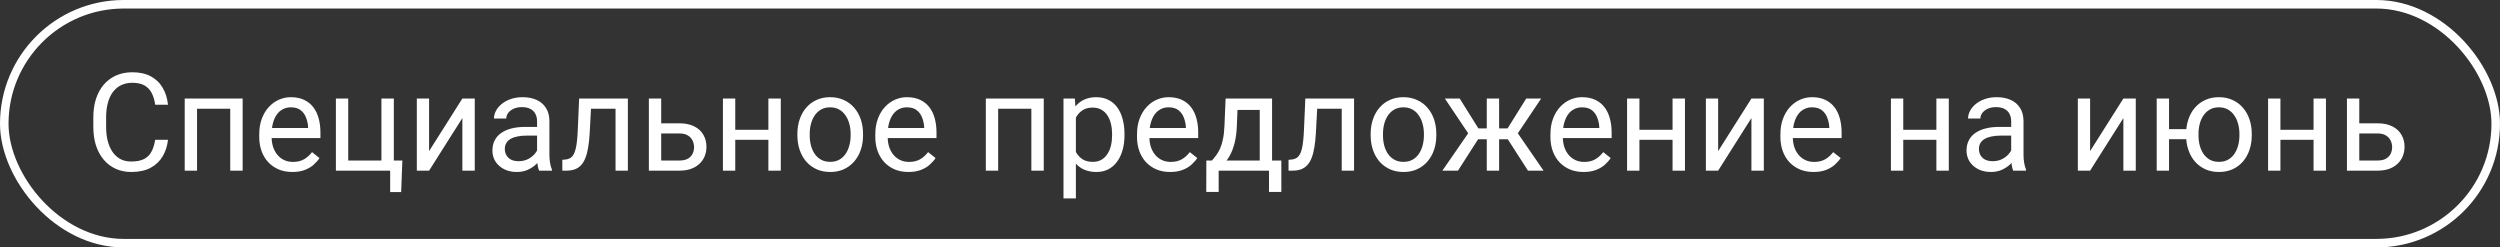 <svg xmlns="http://www.w3.org/2000/svg" width="293" height="29" viewBox="0 0 293 29" fill="none"><rect x="0" y="0" width="293" height="29" fill="#333333" stroke="none"/><rect x="0.5" y="0.5" width="292" height="28" rx="14" stroke="white"></rect><path d="M18.188 16.383H19.688C19.609 17.102 19.404 17.745 19.07 18.312C18.737 18.88 18.266 19.331 17.656 19.664C17.047 19.992 16.287 20.156 15.375 20.156C14.708 20.156 14.102 20.031 13.555 19.781C13.013 19.531 12.547 19.177 12.156 18.719C11.766 18.255 11.463 17.701 11.25 17.055C11.042 16.404 10.938 15.68 10.938 14.883V13.75C10.938 12.953 11.042 12.232 11.25 11.586C11.463 10.935 11.768 10.378 12.164 9.914C12.565 9.451 13.047 9.094 13.609 8.844C14.172 8.594 14.805 8.469 15.508 8.469C16.367 8.469 17.094 8.63 17.688 8.953C18.281 9.276 18.742 9.724 19.07 10.297C19.404 10.865 19.609 11.523 19.688 12.273H18.188C18.115 11.742 17.979 11.287 17.781 10.906C17.583 10.521 17.302 10.224 16.938 10.016C16.573 9.807 16.096 9.703 15.508 9.703C15.003 9.703 14.557 9.799 14.172 9.992C13.792 10.185 13.471 10.458 13.211 10.812C12.956 11.167 12.763 11.591 12.633 12.086C12.503 12.581 12.438 13.13 12.438 13.734V14.883C12.438 15.44 12.495 15.963 12.609 16.453C12.729 16.943 12.909 17.372 13.148 17.742C13.388 18.112 13.693 18.404 14.062 18.617C14.432 18.826 14.87 18.93 15.375 18.93C16.016 18.93 16.526 18.828 16.906 18.625C17.287 18.422 17.573 18.13 17.766 17.75C17.963 17.37 18.104 16.914 18.188 16.383ZM27.156 11.547V12.742H22.883V11.547H27.156ZM23.094 11.547V20H21.648V11.547H23.094ZM28.438 11.547V20H26.984V11.547H28.438ZM34.266 20.156C33.677 20.156 33.143 20.057 32.664 19.859C32.19 19.656 31.781 19.372 31.438 19.008C31.099 18.643 30.838 18.211 30.656 17.711C30.474 17.211 30.383 16.664 30.383 16.07V15.742C30.383 15.055 30.484 14.443 30.688 13.906C30.891 13.365 31.167 12.906 31.516 12.531C31.865 12.156 32.26 11.872 32.703 11.68C33.146 11.487 33.604 11.391 34.078 11.391C34.682 11.391 35.203 11.495 35.641 11.703C36.083 11.912 36.445 12.203 36.727 12.578C37.008 12.948 37.216 13.385 37.352 13.891C37.487 14.391 37.555 14.938 37.555 15.531V16.18H31.242V15H36.109V14.891C36.089 14.516 36.01 14.151 35.875 13.797C35.745 13.443 35.536 13.151 35.25 12.922C34.964 12.693 34.573 12.578 34.078 12.578C33.75 12.578 33.448 12.648 33.172 12.789C32.896 12.925 32.659 13.128 32.461 13.398C32.263 13.669 32.109 14 32 14.391C31.891 14.781 31.836 15.232 31.836 15.742V16.07C31.836 16.471 31.891 16.849 32 17.203C32.115 17.552 32.279 17.859 32.492 18.125C32.711 18.391 32.974 18.599 33.281 18.75C33.594 18.901 33.948 18.977 34.344 18.977C34.854 18.977 35.286 18.872 35.641 18.664C35.995 18.456 36.305 18.177 36.57 17.828L37.445 18.523C37.263 18.799 37.031 19.062 36.75 19.312C36.469 19.562 36.122 19.766 35.711 19.922C35.305 20.078 34.823 20.156 34.266 20.156ZM39.367 20V11.547H40.812V18.812H44.703V11.547H46.156V20H39.367ZM47.156 18.812L47.016 22.508H45.727V20H44.625V18.812H47.156ZM50.289 17.711L54.188 11.547H55.641V20H54.188V13.836L50.289 20H48.852V11.547H50.289V17.711ZM62.945 18.555V14.203C62.945 13.87 62.878 13.581 62.742 13.336C62.612 13.086 62.414 12.893 62.148 12.758C61.883 12.622 61.555 12.555 61.164 12.555C60.8 12.555 60.479 12.617 60.203 12.742C59.932 12.867 59.719 13.031 59.562 13.234C59.411 13.438 59.336 13.656 59.336 13.891H57.891C57.891 13.588 57.969 13.289 58.125 12.992C58.281 12.695 58.505 12.427 58.797 12.188C59.094 11.943 59.448 11.75 59.859 11.609C60.276 11.463 60.74 11.391 61.25 11.391C61.865 11.391 62.406 11.495 62.875 11.703C63.349 11.912 63.719 12.227 63.984 12.648C64.255 13.065 64.391 13.588 64.391 14.219V18.156C64.391 18.438 64.414 18.737 64.461 19.055C64.513 19.372 64.588 19.646 64.688 19.875V20H63.18C63.107 19.833 63.05 19.612 63.008 19.336C62.966 19.055 62.945 18.794 62.945 18.555ZM63.195 14.875L63.211 15.891H61.75C61.339 15.891 60.971 15.925 60.648 15.992C60.325 16.055 60.055 16.151 59.836 16.281C59.617 16.412 59.45 16.576 59.336 16.773C59.221 16.966 59.164 17.193 59.164 17.453C59.164 17.719 59.224 17.961 59.344 18.18C59.464 18.398 59.643 18.573 59.883 18.703C60.128 18.828 60.427 18.891 60.781 18.891C61.224 18.891 61.615 18.797 61.953 18.609C62.292 18.422 62.56 18.193 62.758 17.922C62.961 17.651 63.07 17.388 63.086 17.133L63.703 17.828C63.667 18.047 63.568 18.289 63.406 18.555C63.245 18.82 63.029 19.076 62.758 19.32C62.492 19.56 62.175 19.76 61.805 19.922C61.44 20.078 61.029 20.156 60.57 20.156C59.997 20.156 59.495 20.044 59.062 19.82C58.635 19.596 58.302 19.297 58.062 18.922C57.828 18.542 57.711 18.117 57.711 17.648C57.711 17.195 57.8 16.797 57.977 16.453C58.154 16.104 58.409 15.815 58.742 15.586C59.075 15.352 59.477 15.175 59.945 15.055C60.414 14.935 60.938 14.875 61.516 14.875H63.195ZM72.312 11.547V12.742H68.227V11.547H72.312ZM73.586 11.547V20H72.141V11.547H73.586ZM67.875 11.547H69.328L69.109 15.625C69.073 16.255 69.013 16.812 68.93 17.297C68.852 17.776 68.742 18.188 68.602 18.531C68.466 18.875 68.294 19.156 68.086 19.375C67.883 19.588 67.638 19.747 67.352 19.852C67.065 19.951 66.734 20 66.359 20H65.906V18.727L66.219 18.703C66.443 18.688 66.633 18.635 66.789 18.547C66.951 18.458 67.086 18.328 67.195 18.156C67.305 17.979 67.393 17.753 67.461 17.477C67.534 17.201 67.588 16.872 67.625 16.492C67.667 16.112 67.698 15.669 67.719 15.164L67.875 11.547ZM77.102 14.453H79.641C80.323 14.453 80.898 14.573 81.367 14.812C81.836 15.047 82.19 15.372 82.43 15.789C82.674 16.201 82.797 16.669 82.797 17.195C82.797 17.586 82.729 17.953 82.594 18.297C82.458 18.635 82.255 18.932 81.984 19.188C81.719 19.443 81.388 19.643 80.992 19.789C80.602 19.93 80.151 20 79.641 20H76.047V11.547H77.492V18.812H79.641C80.057 18.812 80.391 18.737 80.641 18.586C80.891 18.435 81.07 18.24 81.18 18C81.289 17.76 81.344 17.51 81.344 17.25C81.344 16.995 81.289 16.745 81.18 16.5C81.07 16.255 80.891 16.052 80.641 15.891C80.391 15.724 80.057 15.641 79.641 15.641H77.102V14.453ZM90.336 15.211V16.383H85.867V15.211H90.336ZM86.172 11.547V20H84.727V11.547H86.172ZM91.508 11.547V20H90.055V11.547H91.508ZM93.453 15.867V15.688C93.453 15.078 93.542 14.513 93.719 13.992C93.896 13.466 94.151 13.01 94.484 12.625C94.818 12.234 95.221 11.932 95.695 11.719C96.169 11.5 96.701 11.391 97.289 11.391C97.883 11.391 98.417 11.5 98.891 11.719C99.37 11.932 99.776 12.234 100.109 12.625C100.448 13.01 100.706 13.466 100.883 13.992C101.06 14.513 101.148 15.078 101.148 15.688V15.867C101.148 16.477 101.06 17.042 100.883 17.562C100.706 18.083 100.448 18.539 100.109 18.93C99.776 19.315 99.372 19.617 98.898 19.836C98.43 20.049 97.898 20.156 97.305 20.156C96.711 20.156 96.177 20.049 95.703 19.836C95.229 19.617 94.823 19.315 94.484 18.93C94.151 18.539 93.896 18.083 93.719 17.562C93.542 17.042 93.453 16.477 93.453 15.867ZM94.898 15.688V15.867C94.898 16.289 94.948 16.688 95.047 17.062C95.146 17.432 95.294 17.76 95.492 18.047C95.695 18.333 95.948 18.56 96.25 18.727C96.552 18.888 96.904 18.969 97.305 18.969C97.701 18.969 98.047 18.888 98.344 18.727C98.646 18.56 98.896 18.333 99.094 18.047C99.292 17.76 99.44 17.432 99.539 17.062C99.643 16.688 99.695 16.289 99.695 15.867V15.688C99.695 15.271 99.643 14.878 99.539 14.508C99.44 14.133 99.289 13.802 99.086 13.516C98.888 13.224 98.638 12.995 98.336 12.828C98.039 12.662 97.69 12.578 97.289 12.578C96.893 12.578 96.544 12.662 96.242 12.828C95.945 12.995 95.695 13.224 95.492 13.516C95.294 13.802 95.146 14.133 95.047 14.508C94.948 14.878 94.898 15.271 94.898 15.688ZM106.469 20.156C105.88 20.156 105.346 20.057 104.867 19.859C104.393 19.656 103.984 19.372 103.641 19.008C103.302 18.643 103.042 18.211 102.859 17.711C102.677 17.211 102.586 16.664 102.586 16.07V15.742C102.586 15.055 102.688 14.443 102.891 13.906C103.094 13.365 103.37 12.906 103.719 12.531C104.068 12.156 104.464 11.872 104.906 11.68C105.349 11.487 105.807 11.391 106.281 11.391C106.885 11.391 107.406 11.495 107.844 11.703C108.286 11.912 108.648 12.203 108.93 12.578C109.211 12.948 109.419 13.385 109.555 13.891C109.69 14.391 109.758 14.938 109.758 15.531V16.18H103.445V15H108.312V14.891C108.292 14.516 108.214 14.151 108.078 13.797C107.948 13.443 107.74 13.151 107.453 12.922C107.167 12.693 106.776 12.578 106.281 12.578C105.953 12.578 105.651 12.648 105.375 12.789C105.099 12.925 104.862 13.128 104.664 13.398C104.466 13.669 104.312 14 104.203 14.391C104.094 14.781 104.039 15.232 104.039 15.742V16.07C104.039 16.471 104.094 16.849 104.203 17.203C104.318 17.552 104.482 17.859 104.695 18.125C104.914 18.391 105.177 18.599 105.484 18.75C105.797 18.901 106.151 18.977 106.547 18.977C107.057 18.977 107.49 18.872 107.844 18.664C108.198 18.456 108.508 18.177 108.773 17.828L109.648 18.523C109.466 18.799 109.234 19.062 108.953 19.312C108.672 19.562 108.326 19.766 107.914 19.922C107.508 20.078 107.026 20.156 106.469 20.156ZM121.047 11.547V12.742H116.773V11.547H121.047ZM116.984 11.547V20H115.539V11.547H116.984ZM122.328 11.547V20H120.875V11.547H122.328ZM126.094 13.172V23.25H124.641V11.547H125.969L126.094 13.172ZM131.789 15.703V15.867C131.789 16.482 131.716 17.052 131.57 17.578C131.424 18.099 131.211 18.552 130.93 18.938C130.654 19.323 130.312 19.622 129.906 19.836C129.5 20.049 129.034 20.156 128.508 20.156C127.971 20.156 127.497 20.068 127.086 19.891C126.674 19.713 126.326 19.456 126.039 19.117C125.753 18.779 125.523 18.372 125.352 17.898C125.185 17.424 125.07 16.891 125.008 16.297V15.422C125.07 14.797 125.188 14.237 125.359 13.742C125.531 13.247 125.758 12.825 126.039 12.477C126.326 12.122 126.672 11.854 127.078 11.672C127.484 11.484 127.953 11.391 128.484 11.391C129.016 11.391 129.487 11.495 129.898 11.703C130.31 11.906 130.656 12.198 130.938 12.578C131.219 12.958 131.43 13.414 131.57 13.945C131.716 14.471 131.789 15.057 131.789 15.703ZM130.336 15.867V15.703C130.336 15.281 130.292 14.885 130.203 14.516C130.115 14.141 129.977 13.812 129.789 13.531C129.607 13.245 129.372 13.021 129.086 12.859C128.799 12.693 128.458 12.609 128.062 12.609C127.698 12.609 127.38 12.672 127.109 12.797C126.844 12.922 126.617 13.091 126.43 13.305C126.242 13.513 126.089 13.753 125.969 14.023C125.854 14.289 125.768 14.565 125.711 14.852V16.875C125.815 17.24 125.961 17.583 126.148 17.906C126.336 18.224 126.586 18.482 126.898 18.68C127.211 18.872 127.604 18.969 128.078 18.969C128.469 18.969 128.805 18.888 129.086 18.727C129.372 18.56 129.607 18.333 129.789 18.047C129.977 17.76 130.115 17.432 130.203 17.062C130.292 16.688 130.336 16.289 130.336 15.867ZM137.141 20.156C136.552 20.156 136.018 20.057 135.539 19.859C135.065 19.656 134.656 19.372 134.312 19.008C133.974 18.643 133.714 18.211 133.531 17.711C133.349 17.211 133.258 16.664 133.258 16.07V15.742C133.258 15.055 133.359 14.443 133.562 13.906C133.766 13.365 134.042 12.906 134.391 12.531C134.74 12.156 135.135 11.872 135.578 11.68C136.021 11.487 136.479 11.391 136.953 11.391C137.557 11.391 138.078 11.495 138.516 11.703C138.958 11.912 139.32 12.203 139.602 12.578C139.883 12.948 140.091 13.385 140.227 13.891C140.362 14.391 140.43 14.938 140.43 15.531V16.18H134.117V15H138.984V14.891C138.964 14.516 138.885 14.151 138.75 13.797C138.62 13.443 138.411 13.151 138.125 12.922C137.839 12.693 137.448 12.578 136.953 12.578C136.625 12.578 136.323 12.648 136.047 12.789C135.771 12.925 135.534 13.128 135.336 13.398C135.138 13.669 134.984 14 134.875 14.391C134.766 14.781 134.711 15.232 134.711 15.742V16.07C134.711 16.471 134.766 16.849 134.875 17.203C134.99 17.552 135.154 17.859 135.367 18.125C135.586 18.391 135.849 18.599 136.156 18.75C136.469 18.901 136.823 18.977 137.219 18.977C137.729 18.977 138.161 18.872 138.516 18.664C138.87 18.456 139.18 18.177 139.445 17.828L140.32 18.523C140.138 18.799 139.906 19.062 139.625 19.312C139.344 19.562 138.997 19.766 138.586 19.922C138.18 20.078 137.698 20.156 137.141 20.156ZM143.641 11.547H145.086L144.961 14.711C144.93 15.513 144.839 16.206 144.688 16.789C144.536 17.372 144.344 17.87 144.109 18.281C143.875 18.688 143.612 19.029 143.32 19.305C143.034 19.581 142.737 19.812 142.43 20H141.711L141.75 18.82L142.047 18.812C142.219 18.609 142.385 18.401 142.547 18.188C142.708 17.969 142.857 17.711 142.992 17.414C143.128 17.112 143.24 16.745 143.328 16.312C143.422 15.875 143.482 15.341 143.508 14.711L143.641 11.547ZM144 11.547H149.086V20H147.641V12.883H144V11.547ZM141.383 18.812H150.172V22.492H148.727V20H142.828V22.492H141.375L141.383 18.812ZM157.422 11.547V12.742H153.336V11.547H157.422ZM158.695 11.547V20H157.25V11.547H158.695ZM152.984 11.547H154.438L154.219 15.625C154.182 16.255 154.122 16.812 154.039 17.297C153.961 17.776 153.852 18.188 153.711 18.531C153.576 18.875 153.404 19.156 153.195 19.375C152.992 19.588 152.747 19.747 152.461 19.852C152.174 19.951 151.844 20 151.469 20H151.016V18.727L151.328 18.703C151.552 18.688 151.742 18.635 151.898 18.547C152.06 18.458 152.195 18.328 152.305 18.156C152.414 17.979 152.503 17.753 152.57 17.477C152.643 17.201 152.698 16.872 152.734 16.492C152.776 16.112 152.807 15.669 152.828 15.164L152.984 11.547ZM160.641 15.867V15.688C160.641 15.078 160.729 14.513 160.906 13.992C161.083 13.466 161.339 13.01 161.672 12.625C162.005 12.234 162.409 11.932 162.883 11.719C163.357 11.5 163.888 11.391 164.477 11.391C165.07 11.391 165.604 11.5 166.078 11.719C166.557 11.932 166.964 12.234 167.297 12.625C167.635 13.01 167.893 13.466 168.07 13.992C168.247 14.513 168.336 15.078 168.336 15.688V15.867C168.336 16.477 168.247 17.042 168.07 17.562C167.893 18.083 167.635 18.539 167.297 18.93C166.964 19.315 166.56 19.617 166.086 19.836C165.617 20.049 165.086 20.156 164.492 20.156C163.898 20.156 163.365 20.049 162.891 19.836C162.417 19.617 162.01 19.315 161.672 18.93C161.339 18.539 161.083 18.083 160.906 17.562C160.729 17.042 160.641 16.477 160.641 15.867ZM162.086 15.688V15.867C162.086 16.289 162.135 16.688 162.234 17.062C162.333 17.432 162.482 17.76 162.68 18.047C162.883 18.333 163.135 18.56 163.438 18.727C163.74 18.888 164.091 18.969 164.492 18.969C164.888 18.969 165.234 18.888 165.531 18.727C165.833 18.56 166.083 18.333 166.281 18.047C166.479 17.76 166.628 17.432 166.727 17.062C166.831 16.688 166.883 16.289 166.883 15.867V15.688C166.883 15.271 166.831 14.878 166.727 14.508C166.628 14.133 166.477 13.802 166.273 13.516C166.076 13.224 165.826 12.995 165.523 12.828C165.227 12.662 164.878 12.578 164.477 12.578C164.081 12.578 163.732 12.662 163.43 12.828C163.133 12.995 162.883 13.224 162.68 13.516C162.482 13.802 162.333 14.133 162.234 14.508C162.135 14.878 162.086 15.271 162.086 15.688ZM172.539 16.32L169.336 11.547H171.078L173.266 15.047H174.953L174.742 16.32H172.539ZM173.328 16.172L170.875 20H169.047L172.414 15.125L173.328 16.172ZM175.695 11.547V20H174.25V11.547H175.695ZM180.625 11.547L177.422 16.32H175.219L174.992 15.047H176.688L178.875 11.547H180.625ZM179.078 20L176.617 16.172L177.547 15.125L180.906 20H179.078ZM185.594 20.156C185.005 20.156 184.471 20.057 183.992 19.859C183.518 19.656 183.109 19.372 182.766 19.008C182.427 18.643 182.167 18.211 181.984 17.711C181.802 17.211 181.711 16.664 181.711 16.07V15.742C181.711 15.055 181.812 14.443 182.016 13.906C182.219 13.365 182.495 12.906 182.844 12.531C183.193 12.156 183.589 11.872 184.031 11.68C184.474 11.487 184.932 11.391 185.406 11.391C186.01 11.391 186.531 11.495 186.969 11.703C187.411 11.912 187.773 12.203 188.055 12.578C188.336 12.948 188.544 13.385 188.68 13.891C188.815 14.391 188.883 14.938 188.883 15.531V16.18H182.57V15H187.438V14.891C187.417 14.516 187.339 14.151 187.203 13.797C187.073 13.443 186.865 13.151 186.578 12.922C186.292 12.693 185.901 12.578 185.406 12.578C185.078 12.578 184.776 12.648 184.5 12.789C184.224 12.925 183.987 13.128 183.789 13.398C183.591 13.669 183.438 14 183.328 14.391C183.219 14.781 183.164 15.232 183.164 15.742V16.07C183.164 16.471 183.219 16.849 183.328 17.203C183.443 17.552 183.607 17.859 183.82 18.125C184.039 18.391 184.302 18.599 184.609 18.75C184.922 18.901 185.276 18.977 185.672 18.977C186.182 18.977 186.615 18.872 186.969 18.664C187.323 18.456 187.633 18.177 187.898 17.828L188.773 18.523C188.591 18.799 188.359 19.062 188.078 19.312C187.797 19.562 187.451 19.766 187.039 19.922C186.633 20.078 186.151 20.156 185.594 20.156ZM196.305 15.211V16.383H191.836V15.211H196.305ZM192.141 11.547V20H190.695V11.547H192.141ZM197.477 11.547V20H196.023V11.547H197.477ZM201.367 17.711L205.266 11.547H206.719V20H205.266V13.836L201.367 20H199.93V11.547H201.367V17.711ZM212.547 20.156C211.958 20.156 211.424 20.057 210.945 19.859C210.471 19.656 210.062 19.372 209.719 19.008C209.38 18.643 209.12 18.211 208.938 17.711C208.755 17.211 208.664 16.664 208.664 16.07V15.742C208.664 15.055 208.766 14.443 208.969 13.906C209.172 13.365 209.448 12.906 209.797 12.531C210.146 12.156 210.542 11.872 210.984 11.68C211.427 11.487 211.885 11.391 212.359 11.391C212.964 11.391 213.484 11.495 213.922 11.703C214.365 11.912 214.727 12.203 215.008 12.578C215.289 12.948 215.497 13.385 215.633 13.891C215.768 14.391 215.836 14.938 215.836 15.531V16.18H209.523V15H214.391V14.891C214.37 14.516 214.292 14.151 214.156 13.797C214.026 13.443 213.818 13.151 213.531 12.922C213.245 12.693 212.854 12.578 212.359 12.578C212.031 12.578 211.729 12.648 211.453 12.789C211.177 12.925 210.94 13.128 210.742 13.398C210.544 13.669 210.391 14 210.281 14.391C210.172 14.781 210.117 15.232 210.117 15.742V16.07C210.117 16.471 210.172 16.849 210.281 17.203C210.396 17.552 210.56 17.859 210.773 18.125C210.992 18.391 211.255 18.599 211.562 18.75C211.875 18.901 212.229 18.977 212.625 18.977C213.135 18.977 213.568 18.872 213.922 18.664C214.276 18.456 214.586 18.177 214.852 17.828L215.727 18.523C215.544 18.799 215.312 19.062 215.031 19.312C214.75 19.562 214.404 19.766 213.992 19.922C213.586 20.078 213.104 20.156 212.547 20.156ZM227.227 15.211V16.383H222.758V15.211H227.227ZM223.062 11.547V20H221.617V11.547H223.062ZM228.398 11.547V20H226.945V11.547H228.398ZM235.711 18.555V14.203C235.711 13.87 235.643 13.581 235.508 13.336C235.378 13.086 235.18 12.893 234.914 12.758C234.648 12.622 234.32 12.555 233.93 12.555C233.565 12.555 233.245 12.617 232.969 12.742C232.698 12.867 232.484 13.031 232.328 13.234C232.177 13.438 232.102 13.656 232.102 13.891H230.656C230.656 13.588 230.734 13.289 230.891 12.992C231.047 12.695 231.271 12.427 231.562 12.188C231.859 11.943 232.214 11.75 232.625 11.609C233.042 11.463 233.505 11.391 234.016 11.391C234.63 11.391 235.172 11.495 235.641 11.703C236.115 11.912 236.484 12.227 236.75 12.648C237.021 13.065 237.156 13.588 237.156 14.219V18.156C237.156 18.438 237.18 18.737 237.227 19.055C237.279 19.372 237.354 19.646 237.453 19.875V20H235.945C235.872 19.833 235.815 19.612 235.773 19.336C235.732 19.055 235.711 18.794 235.711 18.555ZM235.961 14.875L235.977 15.891H234.516C234.104 15.891 233.737 15.925 233.414 15.992C233.091 16.055 232.82 16.151 232.602 16.281C232.383 16.412 232.216 16.576 232.102 16.773C231.987 16.966 231.93 17.193 231.93 17.453C231.93 17.719 231.99 17.961 232.109 18.18C232.229 18.398 232.409 18.573 232.648 18.703C232.893 18.828 233.193 18.891 233.547 18.891C233.99 18.891 234.38 18.797 234.719 18.609C235.057 18.422 235.326 18.193 235.523 17.922C235.727 17.651 235.836 17.388 235.852 17.133L236.469 17.828C236.432 18.047 236.333 18.289 236.172 18.555C236.01 18.82 235.794 19.076 235.523 19.32C235.258 19.56 234.94 19.76 234.57 19.922C234.206 20.078 233.794 20.156 233.336 20.156C232.763 20.156 232.26 20.044 231.828 19.82C231.401 19.596 231.068 19.297 230.828 18.922C230.594 18.542 230.477 18.117 230.477 17.648C230.477 17.195 230.565 16.797 230.742 16.453C230.919 16.104 231.174 15.815 231.508 15.586C231.841 15.352 232.242 15.175 232.711 15.055C233.18 14.935 233.703 14.875 234.281 14.875H235.961ZM244.961 17.711L248.859 11.547H250.312V20H248.859V13.836L244.961 20H243.523V11.547H244.961V17.711ZM257.445 15.133V16.312H252.953V15.133H257.445ZM254.211 11.547V20H252.766V11.547H254.211ZM256.211 15.867V15.688C256.211 15.078 256.299 14.513 256.477 13.992C256.654 13.466 256.909 13.01 257.242 12.625C257.581 12.234 257.984 11.932 258.453 11.719C258.927 11.5 259.458 11.391 260.047 11.391C260.646 11.391 261.182 11.5 261.656 11.719C262.13 11.932 262.534 12.234 262.867 12.625C263.206 13.01 263.464 13.466 263.641 13.992C263.818 14.513 263.906 15.078 263.906 15.688V15.867C263.906 16.477 263.818 17.042 263.641 17.562C263.464 18.083 263.208 18.539 262.875 18.93C262.542 19.315 262.138 19.617 261.664 19.836C261.19 20.049 260.656 20.156 260.062 20.156C259.469 20.156 258.935 20.049 258.461 19.836C257.987 19.617 257.581 19.315 257.242 18.93C256.909 18.539 256.654 18.083 256.477 17.562C256.299 17.042 256.211 16.477 256.211 15.867ZM257.664 15.688V15.867C257.664 16.289 257.714 16.688 257.812 17.062C257.911 17.432 258.06 17.76 258.258 18.047C258.461 18.333 258.711 18.56 259.008 18.727C259.31 18.888 259.661 18.969 260.062 18.969C260.464 18.969 260.812 18.888 261.109 18.727C261.411 18.56 261.661 18.333 261.859 18.047C262.057 17.76 262.206 17.432 262.305 17.062C262.409 16.688 262.461 16.289 262.461 15.867V15.688C262.461 15.271 262.409 14.878 262.305 14.508C262.206 14.133 262.055 13.802 261.852 13.516C261.654 13.224 261.404 12.995 261.102 12.828C260.799 12.662 260.448 12.578 260.047 12.578C259.651 12.578 259.305 12.662 259.008 12.828C258.711 12.995 258.461 13.224 258.258 13.516C258.06 13.802 257.911 14.133 257.812 14.508C257.714 14.878 257.664 15.271 257.664 15.688ZM271.43 15.211V16.383H266.961V15.211H271.43ZM267.266 11.547V20H265.82V11.547H267.266ZM272.602 11.547V20H271.148V11.547H272.602ZM276.117 14.453H278.656C279.339 14.453 279.914 14.573 280.383 14.812C280.852 15.047 281.206 15.372 281.445 15.789C281.69 16.201 281.812 16.669 281.812 17.195C281.812 17.586 281.745 17.953 281.609 18.297C281.474 18.635 281.271 18.932 281 19.188C280.734 19.443 280.404 19.643 280.008 19.789C279.617 19.93 279.167 20 278.656 20H275.062V11.547H276.508V18.812H278.656C279.073 18.812 279.406 18.737 279.656 18.586C279.906 18.435 280.086 18.24 280.195 18C280.305 17.76 280.359 17.51 280.359 17.25C280.359 16.995 280.305 16.745 280.195 16.5C280.086 16.255 279.906 16.052 279.656 15.891C279.406 15.724 279.073 15.641 278.656 15.641H276.117V14.453Z" fill="white"></path></svg>